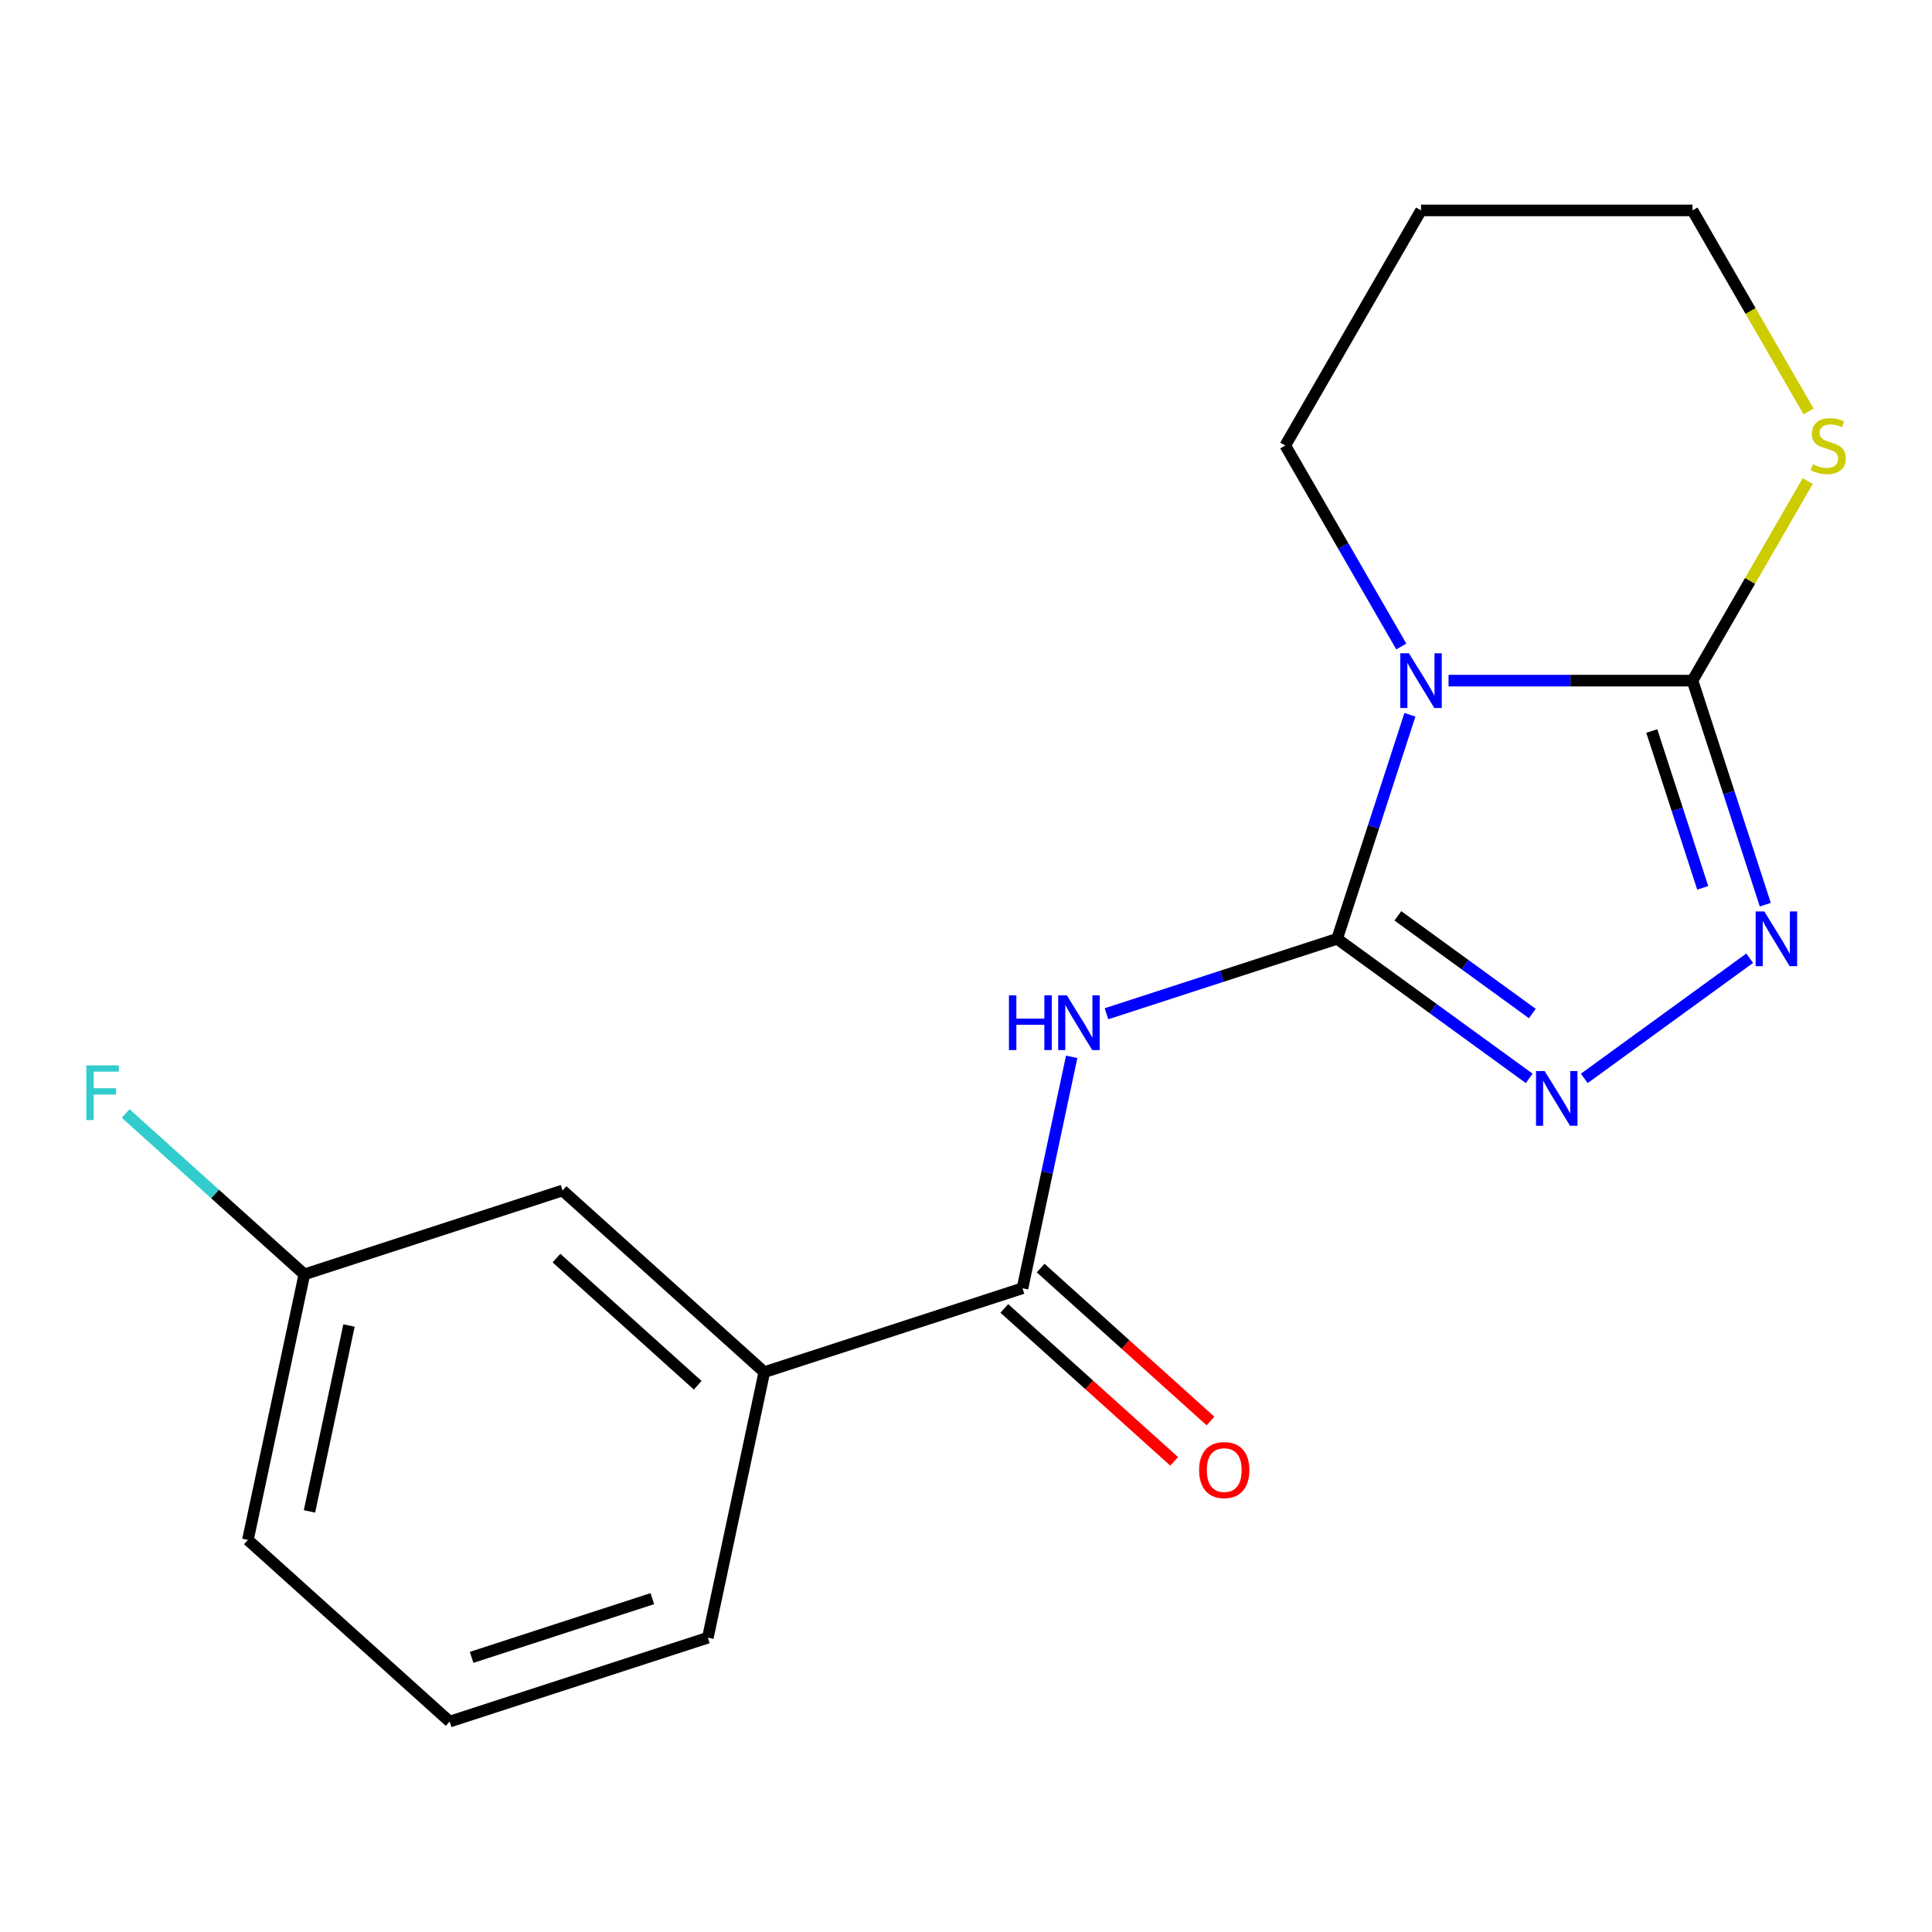 <?xml version='1.0' encoding='iso-8859-1'?>
<svg version='1.1' baseProfile='full'
              xmlns='http://www.w3.org/2000/svg'
                      xmlns:rdkit='http://www.rdkit.org/xml'
                      xmlns:xlink='http://www.w3.org/1999/xlink'
                  xml:space='preserve'
width='1000px' height='1000px' viewBox='0 0 1000 1000'>
<!-- END OF HEADER -->
<rect style='opacity:1.0;fill:#FFFFFF;stroke:none' width='1000' height='1000' x='0' y='0'> </rect>
<path class='bond-0' d='M 692.094,485.931 L 710.934,427.948' style='fill:none;fill-rule:evenodd;stroke:#000000;stroke-width:6px;stroke-linecap:butt;stroke-linejoin:miter;stroke-opacity:1' />
<path class='bond-0' d='M 710.934,427.948 L 729.774,369.964' style='fill:none;fill-rule:evenodd;stroke:#0000FF;stroke-width:6px;stroke-linecap:butt;stroke-linejoin:miter;stroke-opacity:1' />
<path class='bond-2' d='M 692.094,485.931 L 632.4,505.327' style='fill:none;fill-rule:evenodd;stroke:#000000;stroke-width:6px;stroke-linecap:butt;stroke-linejoin:miter;stroke-opacity:1' />
<path class='bond-2' d='M 632.4,505.327 L 572.706,524.723' style='fill:none;fill-rule:evenodd;stroke:#0000FF;stroke-width:6px;stroke-linecap:butt;stroke-linejoin:miter;stroke-opacity:1' />
<path class='bond-3' d='M 692.094,485.931 L 741.808,522.051' style='fill:none;fill-rule:evenodd;stroke:#000000;stroke-width:6px;stroke-linecap:butt;stroke-linejoin:miter;stroke-opacity:1' />
<path class='bond-3' d='M 741.808,522.051 L 791.522,558.17' style='fill:none;fill-rule:evenodd;stroke:#0000FF;stroke-width:6px;stroke-linecap:butt;stroke-linejoin:miter;stroke-opacity:1' />
<path class='bond-3' d='M 723.527,474.031 L 758.327,499.315' style='fill:none;fill-rule:evenodd;stroke:#000000;stroke-width:6px;stroke-linecap:butt;stroke-linejoin:miter;stroke-opacity:1' />
<path class='bond-3' d='M 758.327,499.315 L 793.127,524.598' style='fill:none;fill-rule:evenodd;stroke:#0000FF;stroke-width:6px;stroke-linecap:butt;stroke-linejoin:miter;stroke-opacity:1' />
<path class='bond-1' d='M 749.769,352.291 L 812.902,352.291' style='fill:none;fill-rule:evenodd;stroke:#0000FF;stroke-width:6px;stroke-linecap:butt;stroke-linejoin:miter;stroke-opacity:1' />
<path class='bond-1' d='M 812.902,352.291 L 876.034,352.291' style='fill:none;fill-rule:evenodd;stroke:#000000;stroke-width:6px;stroke-linecap:butt;stroke-linejoin:miter;stroke-opacity:1' />
<path class='bond-10' d='M 725.313,334.618 L 695.285,282.608' style='fill:none;fill-rule:evenodd;stroke:#0000FF;stroke-width:6px;stroke-linecap:butt;stroke-linejoin:miter;stroke-opacity:1' />
<path class='bond-10' d='M 695.285,282.608 L 665.257,230.599' style='fill:none;fill-rule:evenodd;stroke:#000000;stroke-width:6px;stroke-linecap:butt;stroke-linejoin:miter;stroke-opacity:1' />
<path class='bond-6' d='M 876.034,352.291 L 905.854,300.641' style='fill:none;fill-rule:evenodd;stroke:#000000;stroke-width:6px;stroke-linecap:butt;stroke-linejoin:miter;stroke-opacity:1' />
<path class='bond-6' d='M 905.854,300.641 L 935.674,248.992' style='fill:none;fill-rule:evenodd;stroke:#CCCC00;stroke-width:6px;stroke-linecap:butt;stroke-linejoin:miter;stroke-opacity:1' />
<path class='bond-18' d='M 876.034,352.291 L 894.874,410.275' style='fill:none;fill-rule:evenodd;stroke:#000000;stroke-width:6px;stroke-linecap:butt;stroke-linejoin:miter;stroke-opacity:1' />
<path class='bond-18' d='M 894.874,410.275 L 913.715,468.258' style='fill:none;fill-rule:evenodd;stroke:#0000FF;stroke-width:6px;stroke-linecap:butt;stroke-linejoin:miter;stroke-opacity:1' />
<path class='bond-18' d='M 854.958,378.371 L 868.146,418.959' style='fill:none;fill-rule:evenodd;stroke:#000000;stroke-width:6px;stroke-linecap:butt;stroke-linejoin:miter;stroke-opacity:1' />
<path class='bond-18' d='M 868.146,418.959 L 881.334,459.548' style='fill:none;fill-rule:evenodd;stroke:#0000FF;stroke-width:6px;stroke-linecap:butt;stroke-linejoin:miter;stroke-opacity:1' />
<path class='bond-5' d='M 554.697,547.027 L 541.968,606.914' style='fill:none;fill-rule:evenodd;stroke:#0000FF;stroke-width:6px;stroke-linecap:butt;stroke-linejoin:miter;stroke-opacity:1' />
<path class='bond-5' d='M 541.968,606.914 L 529.238,666.801' style='fill:none;fill-rule:evenodd;stroke:#000000;stroke-width:6px;stroke-linecap:butt;stroke-linejoin:miter;stroke-opacity:1' />
<path class='bond-4' d='M 820.028,558.17 L 905.644,495.967' style='fill:none;fill-rule:evenodd;stroke:#0000FF;stroke-width:6px;stroke-linecap:butt;stroke-linejoin:miter;stroke-opacity:1' />
<path class='bond-7' d='M 529.238,666.801 L 395.598,710.224' style='fill:none;fill-rule:evenodd;stroke:#000000;stroke-width:6px;stroke-linecap:butt;stroke-linejoin:miter;stroke-opacity:1' />
<path class='bond-8' d='M 519.836,677.244 L 563.792,716.822' style='fill:none;fill-rule:evenodd;stroke:#000000;stroke-width:6px;stroke-linecap:butt;stroke-linejoin:miter;stroke-opacity:1' />
<path class='bond-8' d='M 563.792,716.822 L 607.748,756.4' style='fill:none;fill-rule:evenodd;stroke:#FF0000;stroke-width:6px;stroke-linecap:butt;stroke-linejoin:miter;stroke-opacity:1' />
<path class='bond-8' d='M 538.641,656.359 L 582.597,695.937' style='fill:none;fill-rule:evenodd;stroke:#000000;stroke-width:6px;stroke-linecap:butt;stroke-linejoin:miter;stroke-opacity:1' />
<path class='bond-8' d='M 582.597,695.937 L 626.553,735.515' style='fill:none;fill-rule:evenodd;stroke:#FF0000;stroke-width:6px;stroke-linecap:butt;stroke-linejoin:miter;stroke-opacity:1' />
<path class='bond-19' d='M 936.113,212.966 L 906.074,160.936' style='fill:none;fill-rule:evenodd;stroke:#CCCC00;stroke-width:6px;stroke-linecap:butt;stroke-linejoin:miter;stroke-opacity:1' />
<path class='bond-19' d='M 906.074,160.936 L 876.034,108.907' style='fill:none;fill-rule:evenodd;stroke:#000000;stroke-width:6px;stroke-linecap:butt;stroke-linejoin:miter;stroke-opacity:1' />
<path class='bond-9' d='M 395.598,710.224 L 291.172,616.199' style='fill:none;fill-rule:evenodd;stroke:#000000;stroke-width:6px;stroke-linecap:butt;stroke-linejoin:miter;stroke-opacity:1' />
<path class='bond-9' d='M 361.129,717.005 L 288.031,651.187' style='fill:none;fill-rule:evenodd;stroke:#000000;stroke-width:6px;stroke-linecap:butt;stroke-linejoin:miter;stroke-opacity:1' />
<path class='bond-15' d='M 395.598,710.224 L 366.382,847.671' style='fill:none;fill-rule:evenodd;stroke:#000000;stroke-width:6px;stroke-linecap:butt;stroke-linejoin:miter;stroke-opacity:1' />
<path class='bond-11' d='M 291.172,616.199 L 157.532,659.621' style='fill:none;fill-rule:evenodd;stroke:#000000;stroke-width:6px;stroke-linecap:butt;stroke-linejoin:miter;stroke-opacity:1' />
<path class='bond-13' d='M 665.257,230.599 L 735.516,108.907' style='fill:none;fill-rule:evenodd;stroke:#000000;stroke-width:6px;stroke-linecap:butt;stroke-linejoin:miter;stroke-opacity:1' />
<path class='bond-12' d='M 157.532,659.621 L 111.286,617.981' style='fill:none;fill-rule:evenodd;stroke:#000000;stroke-width:6px;stroke-linecap:butt;stroke-linejoin:miter;stroke-opacity:1' />
<path class='bond-12' d='M 111.286,617.981 L 65.04,576.341' style='fill:none;fill-rule:evenodd;stroke:#33CCCC;stroke-width:6px;stroke-linecap:butt;stroke-linejoin:miter;stroke-opacity:1' />
<path class='bond-20' d='M 157.532,659.621 L 128.317,797.068' style='fill:none;fill-rule:evenodd;stroke:#000000;stroke-width:6px;stroke-linecap:butt;stroke-linejoin:miter;stroke-opacity:1' />
<path class='bond-20' d='M 180.639,686.081 L 160.188,782.294' style='fill:none;fill-rule:evenodd;stroke:#000000;stroke-width:6px;stroke-linecap:butt;stroke-linejoin:miter;stroke-opacity:1' />
<path class='bond-14' d='M 735.516,108.907 L 876.034,108.907' style='fill:none;fill-rule:evenodd;stroke:#000000;stroke-width:6px;stroke-linecap:butt;stroke-linejoin:miter;stroke-opacity:1' />
<path class='bond-16' d='M 366.382,847.671 L 232.742,891.093' style='fill:none;fill-rule:evenodd;stroke:#000000;stroke-width:6px;stroke-linecap:butt;stroke-linejoin:miter;stroke-opacity:1' />
<path class='bond-16' d='M 337.652,827.456 L 244.103,857.852' style='fill:none;fill-rule:evenodd;stroke:#000000;stroke-width:6px;stroke-linecap:butt;stroke-linejoin:miter;stroke-opacity:1' />
<path class='bond-17' d='M 232.742,891.093 L 128.317,797.068' style='fill:none;fill-rule:evenodd;stroke:#000000;stroke-width:6px;stroke-linecap:butt;stroke-linejoin:miter;stroke-opacity:1' />
<path  class='atom-1' d='M 729.256 338.131
L 738.536 353.131
Q 739.456 354.611, 740.936 357.291
Q 742.416 359.971, 742.496 360.131
L 742.496 338.131
L 746.256 338.131
L 746.256 366.451
L 742.376 366.451
L 732.416 350.051
Q 731.256 348.131, 730.016 345.931
Q 728.816 343.731, 728.456 343.051
L 728.456 366.451
L 724.776 366.451
L 724.776 338.131
L 729.256 338.131
' fill='#0000FF'/>
<path  class='atom-3' d='M 522.234 515.194
L 526.074 515.194
L 526.074 527.234
L 540.554 527.234
L 540.554 515.194
L 544.394 515.194
L 544.394 543.514
L 540.554 543.514
L 540.554 530.434
L 526.074 530.434
L 526.074 543.514
L 522.234 543.514
L 522.234 515.194
' fill='#0000FF'/>
<path  class='atom-3' d='M 552.194 515.194
L 561.474 530.194
Q 562.394 531.674, 563.874 534.354
Q 565.354 537.034, 565.434 537.194
L 565.434 515.194
L 569.194 515.194
L 569.194 543.514
L 565.314 543.514
L 555.354 527.114
Q 554.194 525.194, 552.954 522.994
Q 551.754 520.794, 551.394 520.114
L 551.394 543.514
L 547.714 543.514
L 547.714 515.194
L 552.194 515.194
' fill='#0000FF'/>
<path  class='atom-4' d='M 799.515 554.366
L 808.795 569.366
Q 809.715 570.846, 811.195 573.526
Q 812.675 576.206, 812.755 576.366
L 812.755 554.366
L 816.515 554.366
L 816.515 582.686
L 812.635 582.686
L 802.675 566.286
Q 801.515 564.366, 800.275 562.166
Q 799.075 559.966, 798.715 559.286
L 798.715 582.686
L 795.035 582.686
L 795.035 554.366
L 799.515 554.366
' fill='#0000FF'/>
<path  class='atom-5' d='M 913.197 471.771
L 922.477 486.771
Q 923.397 488.251, 924.877 490.931
Q 926.357 493.611, 926.437 493.771
L 926.437 471.771
L 930.197 471.771
L 930.197 500.091
L 926.317 500.091
L 916.357 483.691
Q 915.197 481.771, 913.957 479.571
Q 912.757 477.371, 912.397 476.691
L 912.397 500.091
L 908.717 500.091
L 908.717 471.771
L 913.197 471.771
' fill='#0000FF'/>
<path  class='atom-7' d='M 938.293 240.319
Q 938.613 240.439, 939.933 240.999
Q 941.253 241.559, 942.693 241.919
Q 944.173 242.239, 945.613 242.239
Q 948.293 242.239, 949.853 240.959
Q 951.413 239.639, 951.413 237.359
Q 951.413 235.799, 950.613 234.839
Q 949.853 233.879, 948.653 233.359
Q 947.453 232.839, 945.453 232.239
Q 942.933 231.479, 941.413 230.759
Q 939.933 230.039, 938.853 228.519
Q 937.813 226.999, 937.813 224.439
Q 937.813 220.879, 940.213 218.679
Q 942.653 216.479, 947.453 216.479
Q 950.733 216.479, 954.453 218.039
L 953.533 221.119
Q 950.133 219.719, 947.573 219.719
Q 944.813 219.719, 943.293 220.879
Q 941.773 221.999, 941.813 223.959
Q 941.813 225.479, 942.573 226.399
Q 943.373 227.319, 944.493 227.839
Q 945.653 228.359, 947.573 228.959
Q 950.133 229.759, 951.653 230.559
Q 953.173 231.359, 954.253 232.999
Q 955.373 234.599, 955.373 237.359
Q 955.373 241.279, 952.733 243.399
Q 950.133 245.479, 945.773 245.479
Q 943.253 245.479, 941.333 244.919
Q 939.453 244.399, 937.213 243.479
L 938.293 240.319
' fill='#CCCC00'/>
<path  class='atom-9' d='M 620.663 760.906
Q 620.663 754.106, 624.023 750.306
Q 627.383 746.506, 633.663 746.506
Q 639.943 746.506, 643.303 750.306
Q 646.663 754.106, 646.663 760.906
Q 646.663 767.786, 643.263 771.706
Q 639.863 775.586, 633.663 775.586
Q 627.423 775.586, 624.023 771.706
Q 620.663 767.826, 620.663 760.906
M 633.663 772.386
Q 637.983 772.386, 640.303 769.506
Q 642.663 766.586, 642.663 760.906
Q 642.663 755.346, 640.303 752.546
Q 637.983 749.706, 633.663 749.706
Q 629.343 749.706, 626.983 752.506
Q 624.663 755.306, 624.663 760.906
Q 624.663 766.626, 626.983 769.506
Q 629.343 772.386, 633.663 772.386
' fill='#FF0000'/>
<path  class='atom-13' d='M 44.687 551.436
L 61.527 551.436
L 61.527 554.676
L 48.487 554.676
L 48.487 563.276
L 60.087 563.276
L 60.087 566.556
L 48.487 566.556
L 48.487 579.756
L 44.687 579.756
L 44.687 551.436
' fill='#33CCCC'/>
</svg>
